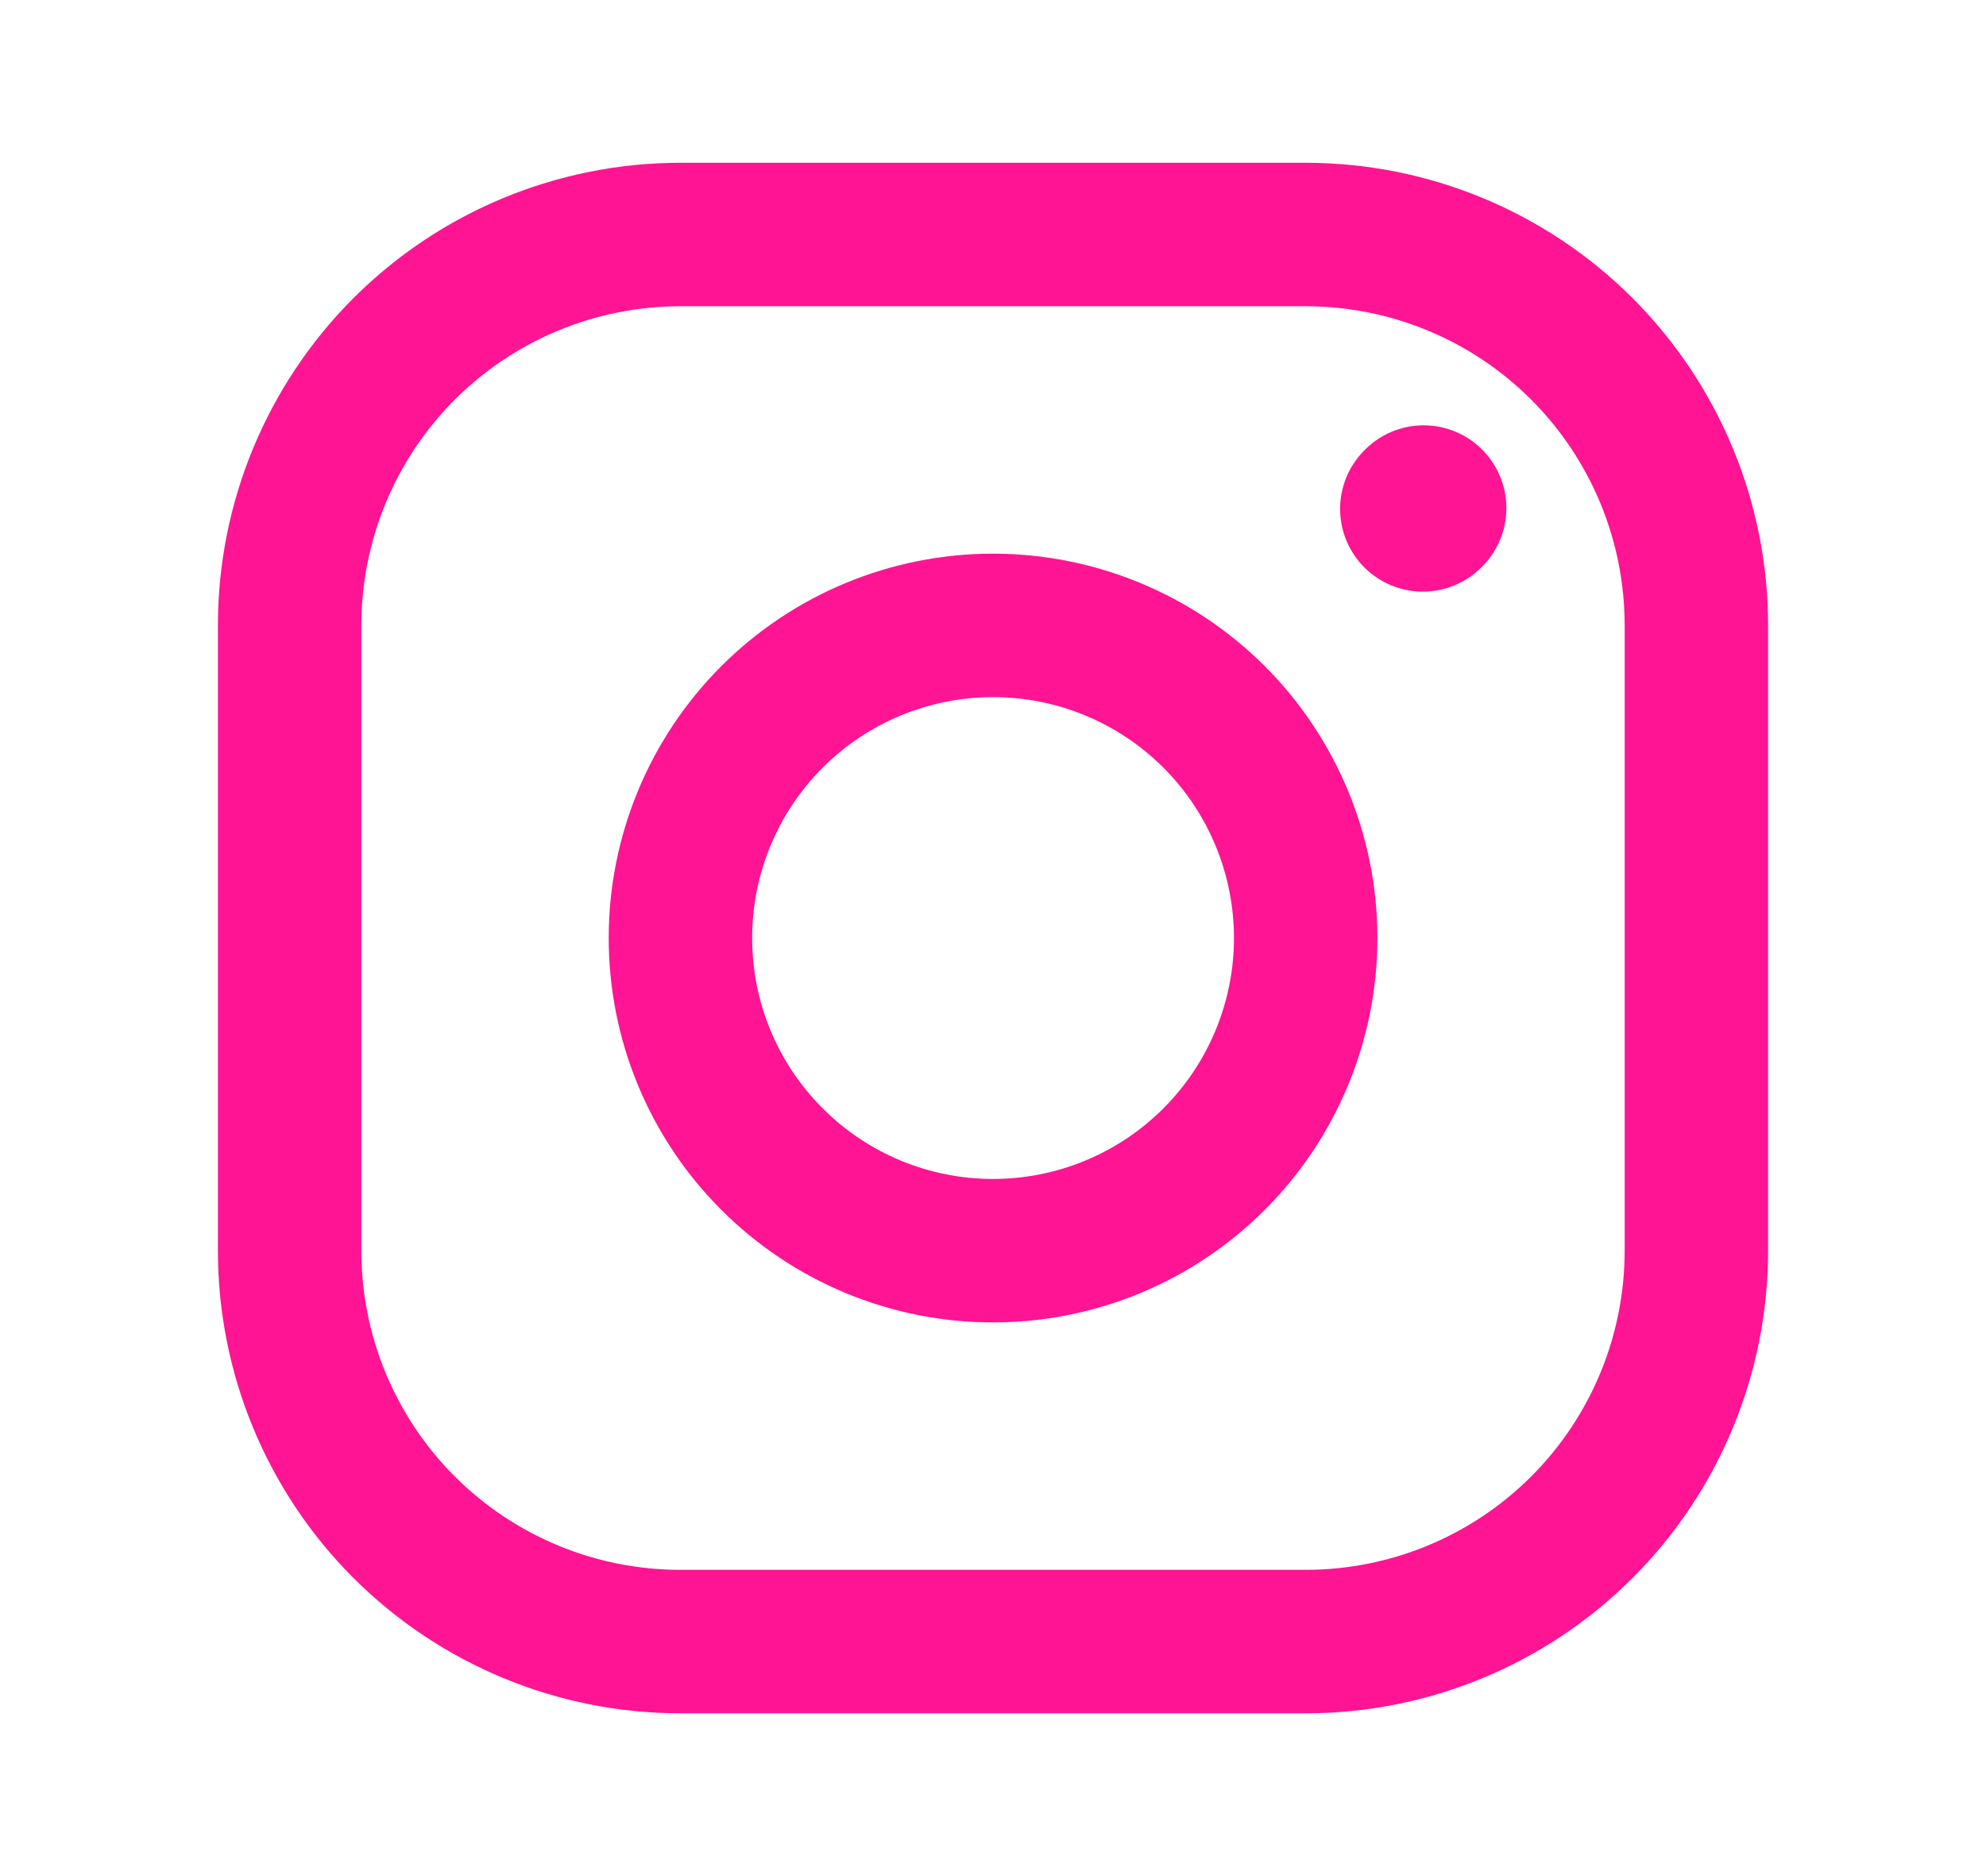 <svg width="18" height="17" viewBox="0 0 18 17" fill="none" xmlns="http://www.w3.org/2000/svg">
<path d="M9 11.333C9.752 11.333 10.472 11.035 11.004 10.503C11.535 9.972 11.834 9.251 11.834 8.5C11.834 7.748 11.535 7.028 11.004 6.496C10.472 5.965 9.752 5.667 9 5.667C8.249 5.667 7.528 5.965 6.997 6.496C6.465 7.028 6.167 7.748 6.167 8.5C6.167 9.251 6.465 9.972 6.997 10.503C7.528 11.035 8.249 11.333 9 11.333Z" stroke="#FF1493" stroke-width="1.3" stroke-linecap="round" stroke-linejoin="round"/>
<path d="M2.625 11.333V5.667C2.625 4.727 2.998 3.827 3.662 3.162C4.327 2.498 5.227 2.125 6.167 2.125H11.833C12.773 2.125 13.674 2.498 14.338 3.162C15.002 3.827 15.375 4.727 15.375 5.667V11.333C15.375 12.273 15.002 13.174 14.338 13.838C13.674 14.502 12.773 14.875 11.833 14.875H6.167C5.227 14.875 4.327 14.502 3.662 13.838C2.998 13.174 2.625 12.273 2.625 11.333Z" stroke="#FF1493" stroke-width="1.3" stroke-linecap="round" stroke-linejoin="round"/>
<path d="M12.896 4.611L12.903 4.604" stroke="#FF1493" stroke-width="1.5" stroke-linecap="round" stroke-linejoin="round"/>
</svg>
